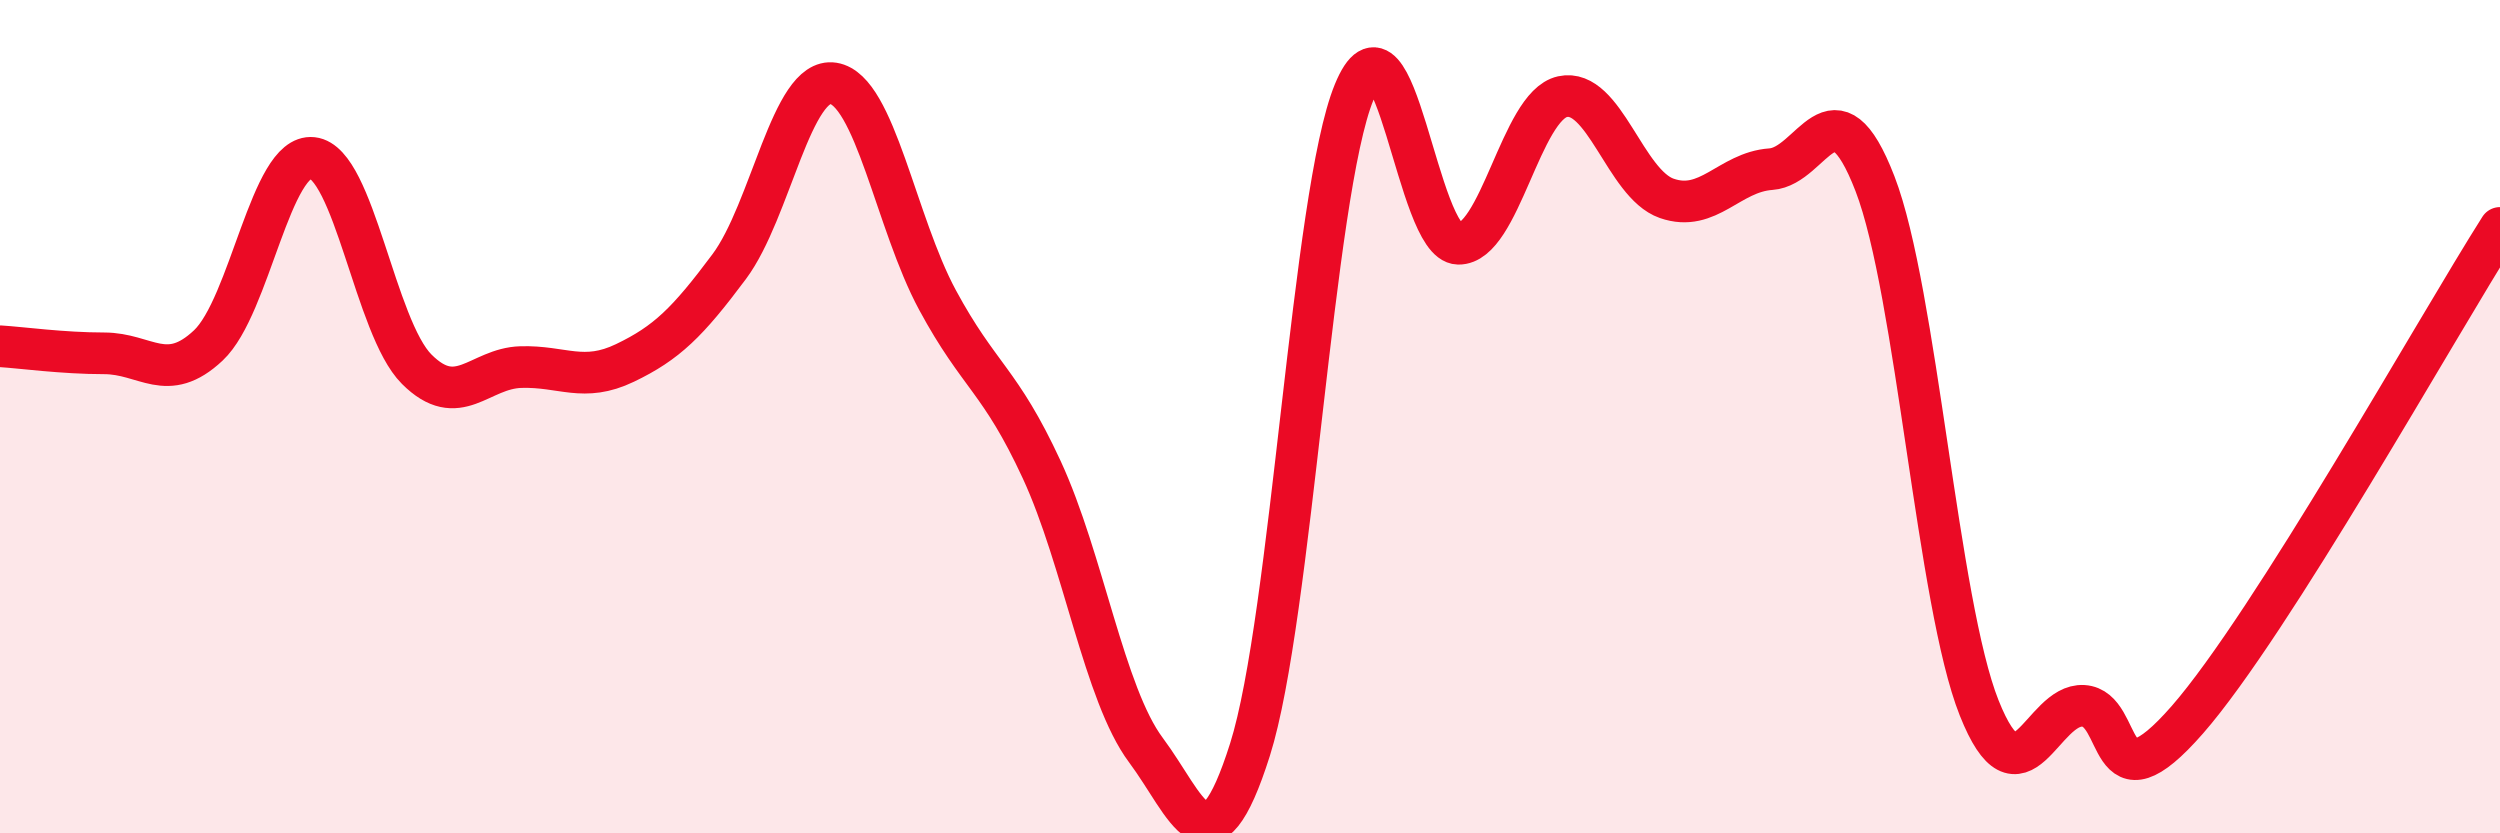 
    <svg width="60" height="20" viewBox="0 0 60 20" xmlns="http://www.w3.org/2000/svg">
      <path
        d="M 0,8.31 C 0.5,8.34 1.5,8.48 2.5,8.48 C 3.5,8.48 4,9.23 5,8.29 C 6,7.35 6.5,3.68 7.5,3.79 C 8.5,3.9 9,7.86 10,8.86 C 11,9.86 11.5,8.84 12.5,8.81 C 13.5,8.78 14,9.19 15,8.71 C 16,8.23 16.5,7.74 17.5,6.4 C 18.5,5.06 19,1.84 20,2 C 21,2.16 21.5,5.35 22.5,7.2 C 23.5,9.05 24,9.11 25,11.27 C 26,13.43 26.5,16.66 27.5,18 C 28.5,19.34 29,21.15 30,17.99 C 31,14.83 31.5,4.64 32.5,2.21 C 33.5,-0.22 34,5.83 35,5.85 C 36,5.87 36.5,2.54 37.5,2.32 C 38.5,2.1 39,4.41 40,4.76 C 41,5.11 41.5,4.13 42.5,4.06 C 43.5,3.99 44,1.82 45,4.41 C 46,7 46.5,14.48 47.5,16.99 C 48.5,19.5 49,16.88 50,16.94 C 51,17 50.5,19.56 52.5,17.27 C 54.5,14.98 58.5,7.83 60,5.47L60 20L0 20Z"
        fill="#EB0A25"
        opacity="0.1"
        stroke-linecap="round"
        stroke-linejoin="round"
      />
      <path
        d="M 0,8.31 C 0.5,8.34 1.5,8.48 2.5,8.48 C 3.5,8.48 4,9.23 5,8.29 C 6,7.35 6.5,3.68 7.5,3.79 C 8.5,3.9 9,7.86 10,8.86 C 11,9.86 11.5,8.84 12.5,8.81 C 13.5,8.78 14,9.19 15,8.71 C 16,8.23 16.5,7.74 17.5,6.4 C 18.5,5.06 19,1.84 20,2 C 21,2.16 21.5,5.35 22.5,7.2 C 23.5,9.05 24,9.11 25,11.27 C 26,13.43 26.5,16.66 27.5,18 C 28.5,19.34 29,21.15 30,17.99 C 31,14.83 31.5,4.64 32.5,2.21 C 33.5,-0.22 34,5.83 35,5.85 C 36,5.87 36.5,2.54 37.5,2.32 C 38.5,2.1 39,4.41 40,4.76 C 41,5.11 41.5,4.13 42.5,4.06 C 43.5,3.99 44,1.82 45,4.41 C 46,7 46.5,14.48 47.5,16.99 C 48.5,19.5 49,16.88 50,16.94 C 51,17 50.5,19.56 52.5,17.27 C 54.5,14.98 58.5,7.83 60,5.47"
        stroke="#EB0A25"
        stroke-width="1"
        fill="none"
        stroke-linecap="round"
        stroke-linejoin="round"
      />
    </svg>
  